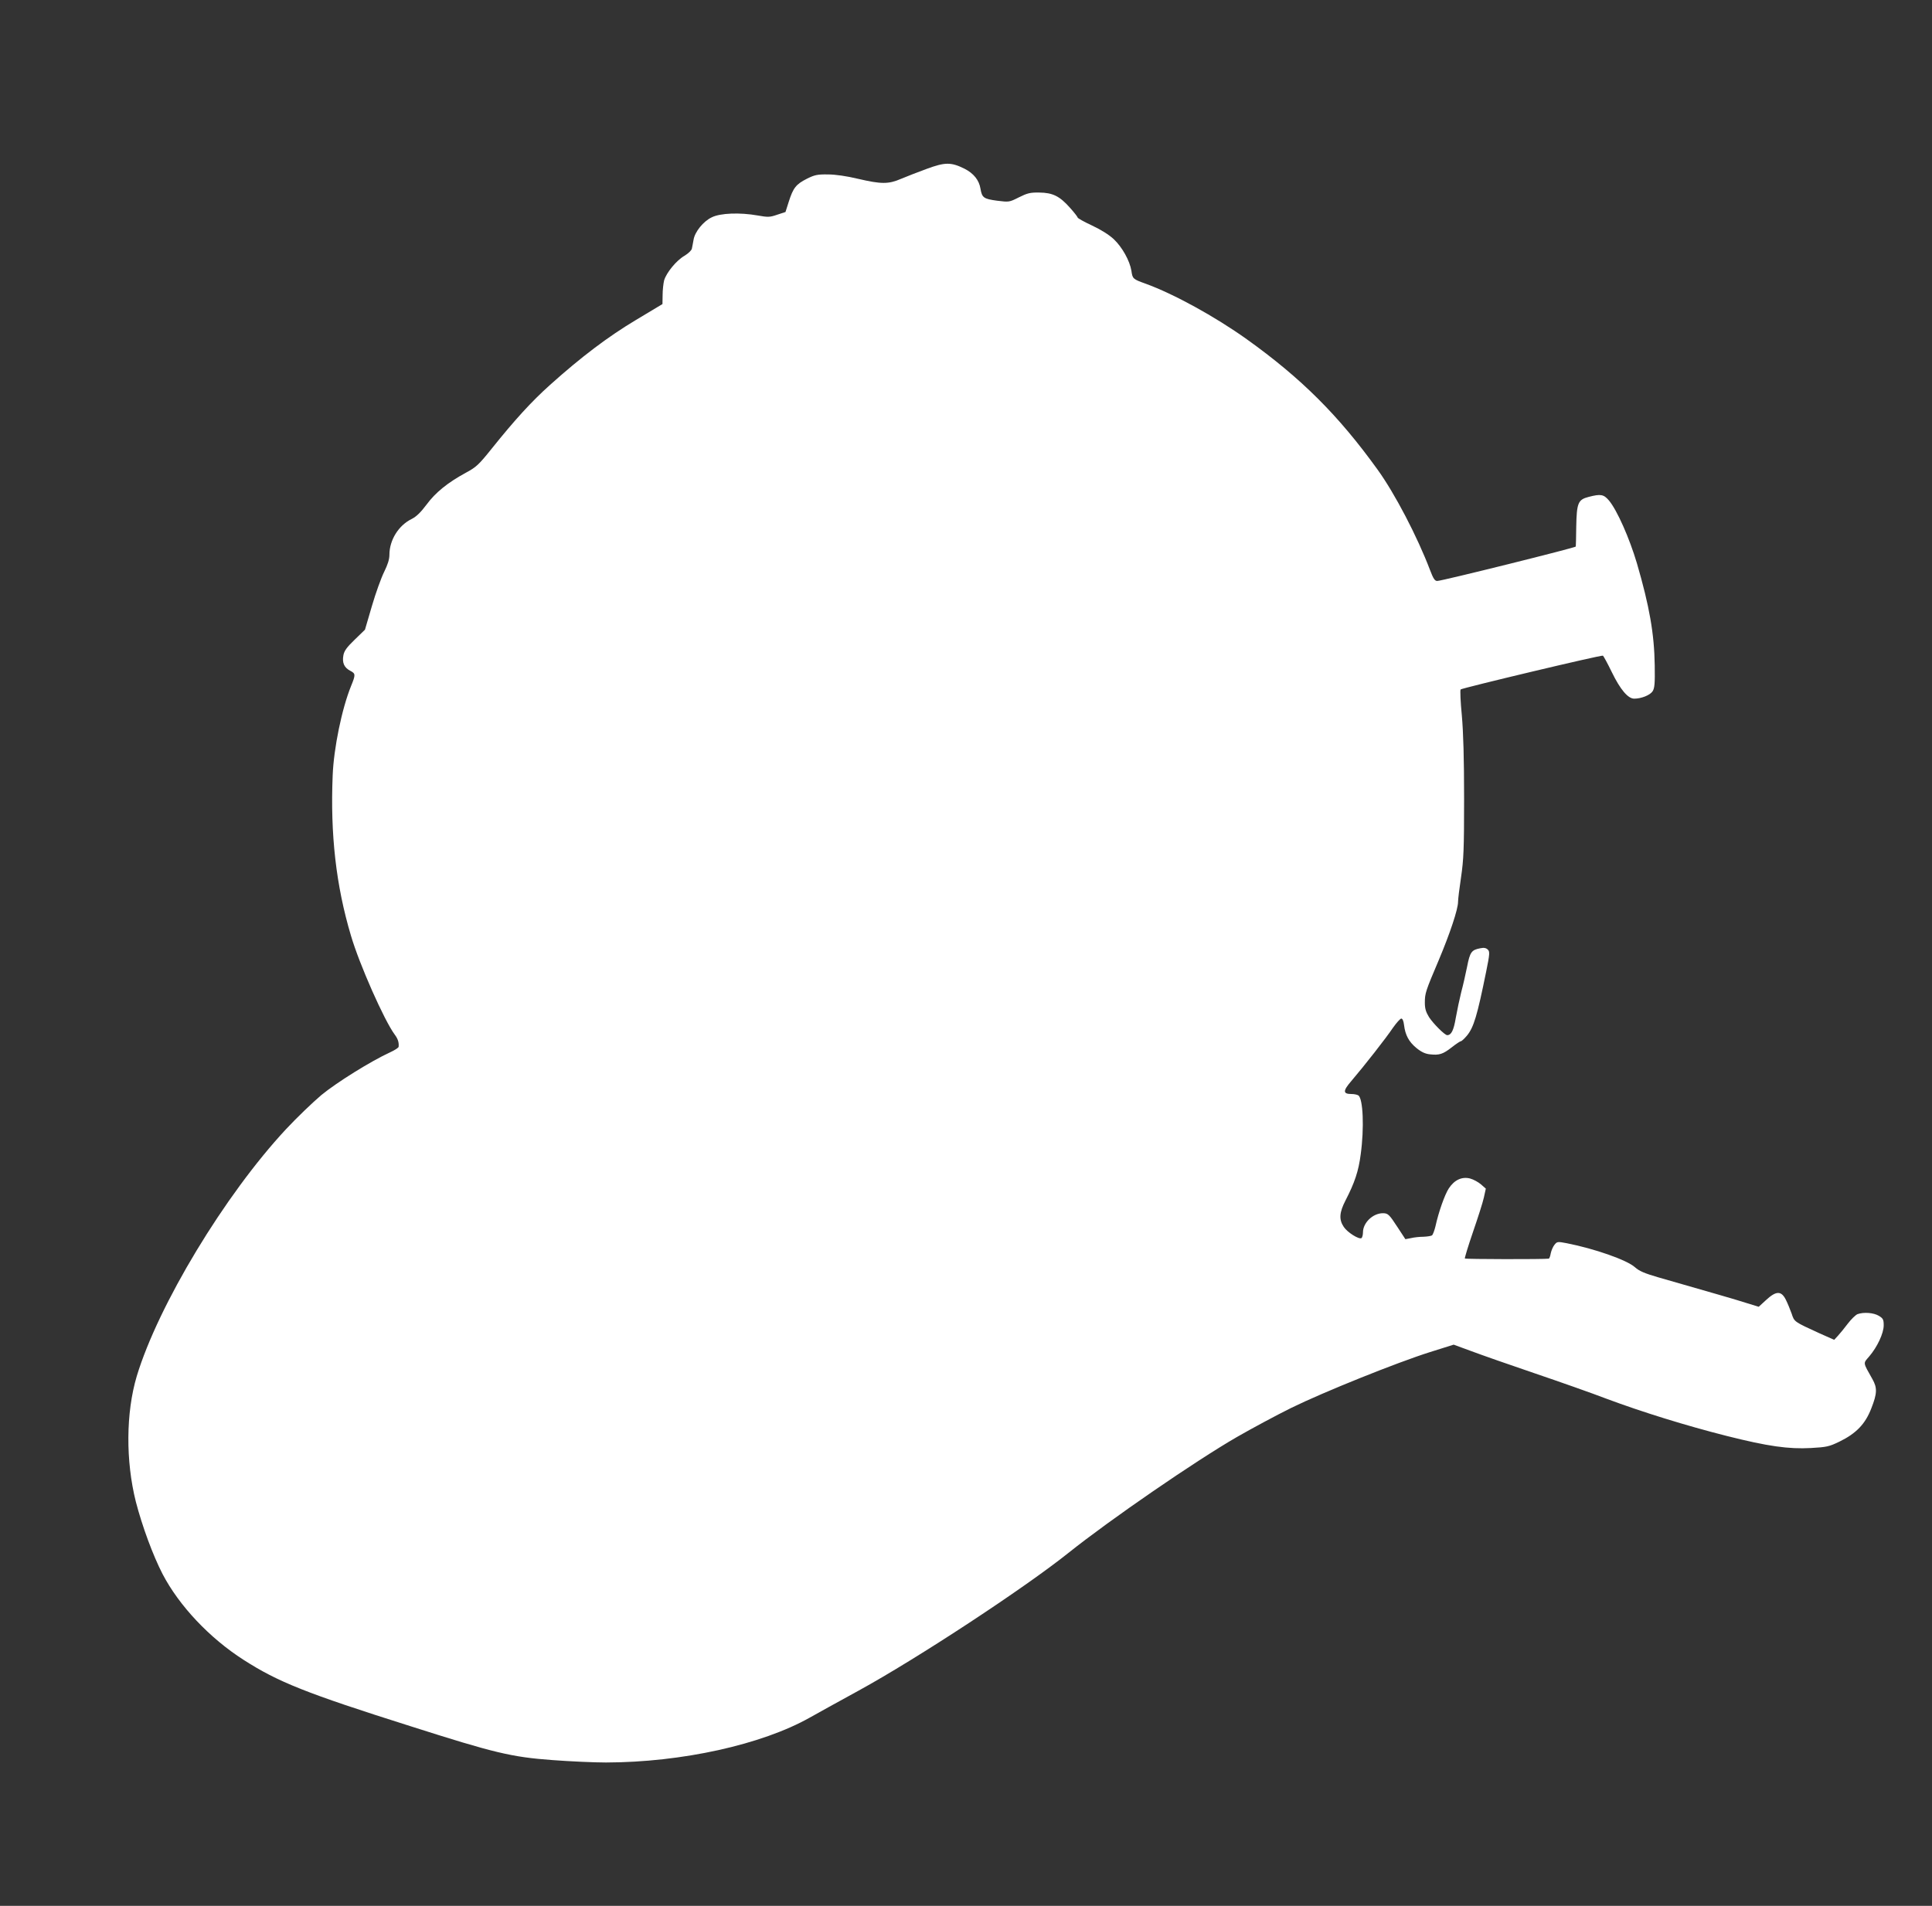 <?xml version="1.0" standalone="no"?>
<!DOCTYPE svg PUBLIC "-//W3C//DTD SVG 20010904//EN"
 "http://www.w3.org/TR/2001/REC-SVG-20010904/DTD/svg10.dtd">
<svg version="1.0" xmlns="http://www.w3.org/2000/svg"
 width="1280pt" height="1263pt" viewBox="0 0 1280 1263"
 preserveAspectRatio="xMidYMid meet">
<rect x="0" y="0" width="1280" height="1263" fill="#333333" stroke="none"/>
<g transform="translate(0,1263) scale(0.1,-0.1)"
fill="#ffffff" stroke="none">
<path d="M6140 11511 c-58 -21 -134 -51 -170 -66 -83 -36 -131 -36 -285 0 -75
18 -150 29 -200 29 -70 1 -88 -3 -140 -29 -71 -36 -90 -60 -119 -151 l-22 -69
-55 -18 c-49 -17 -61 -17 -129 -5 -118 21 -248 16 -304 -12 -56 -26 -113 -97
-121 -149 -4 -20 -8 -46 -11 -58 -2 -12 -23 -32 -49 -48 -54 -31 -120 -112
-135 -163 -5 -20 -10 -64 -10 -97 l-1 -60 -175 -105 c-184 -110 -363 -245
-569 -430 -124 -111 -235 -233 -388 -424 -85 -106 -102 -122 -171 -159 -121
-66 -201 -131 -260 -211 -39 -52 -67 -79 -98 -95 -87 -42 -148 -140 -148 -237
0 -31 -11 -65 -35 -114 -19 -38 -56 -140 -81 -226 l-46 -157 -68 -66 c-53 -51
-70 -75 -75 -104 -9 -49 5 -81 45 -102 36 -19 37 -25 6 -101 -61 -150 -115
-412 -122 -594 -16 -389 22 -728 121 -1060 56 -191 221 -563 290 -656 21 -28
29 -52 26 -81 0 -6 -26 -23 -57 -37 -128 -59 -353 -199 -455 -283 -58 -49
-163 -150 -234 -226 -406 -436 -847 -1167 -989 -1637 -72 -242 -74 -561 -6
-832 42 -162 113 -355 177 -479 110 -211 312 -425 537 -569 229 -147 415 -221
1104 -439 558 -178 670 -205 942 -225 118 -9 278 -16 355 -16 501 1 1032 118
1351 298 38 22 184 102 324 179 390 214 1096 678 1390 913 274 219 841 609
1115 767 99 57 261 144 360 193 216 106 701 301 920 370 l156 49 117 -43 c64
-24 252 -90 417 -146 165 -56 381 -132 480 -170 233 -87 526 -178 795 -246
274 -69 409 -88 558 -80 104 6 120 9 190 43 110 54 170 116 210 220 39 99 40
136 7 194 -64 114 -62 102 -21 150 54 63 96 154 96 206 0 38 -4 46 -32 63 -35
21 -100 26 -142 11 -13 -6 -42 -34 -64 -63 -22 -29 -51 -65 -65 -80 l-25 -27
-99 44 c-168 77 -165 75 -183 130 -10 28 -27 69 -39 93 -30 59 -64 58 -130 -3
l-49 -45 -78 24 c-71 23 -221 66 -587 171 -93 27 -127 42 -155 67 -53 48 -268
123 -451 159 -62 12 -65 11 -82 -10 -10 -12 -21 -38 -25 -57 -3 -19 -9 -34
-13 -35 -33 -5 -553 -4 -556 1 -2 3 22 83 54 176 32 93 65 195 72 228 l13 59
-32 28 c-17 15 -50 33 -72 39 -54 14 -104 -9 -141 -65 -27 -41 -68 -157 -89
-253 -7 -28 -17 -55 -23 -59 -6 -4 -32 -8 -57 -9 -25 0 -62 -4 -82 -9 l-37 -7
-51 78 c-56 86 -64 94 -98 94 -66 0 -132 -63 -132 -127 0 -17 -5 -35 -10 -38
-17 -10 -93 38 -117 74 -33 49 -30 96 12 177 60 116 86 194 100 304 24 174 16
371 -16 391 -8 5 -28 9 -45 9 -57 0 -58 20 -2 85 87 102 232 287 276 353 24
34 49 62 56 62 8 0 15 -16 18 -42 8 -67 32 -112 82 -153 33 -27 59 -39 90 -42
62 -7 86 1 145 47 28 22 55 40 60 40 5 0 23 17 40 37 45 55 68 132 127 423 24
118 25 134 11 147 -11 11 -25 14 -49 9 -59 -11 -69 -25 -88 -122 -10 -49 -27
-125 -39 -169 -11 -44 -27 -120 -36 -170 -14 -84 -30 -115 -57 -115 -16 0 -92
76 -120 119 -21 34 -28 57 -28 96 0 63 5 77 92 282 74 176 128 337 128 387 0
17 9 91 20 164 17 116 20 185 20 520 0 266 -5 438 -15 551 -9 91 -12 168 -8
172 12 10 934 230 943 224 4 -3 31 -52 59 -110 56 -115 107 -175 148 -175 47
0 105 23 122 49 13 21 16 50 14 171 -3 210 -35 392 -118 677 -50 168 -131 351
-185 416 -35 41 -54 45 -135 24 -70 -18 -79 -40 -82 -197 -1 -69 -2 -128 -3
-132 0 -7 -887 -228 -918 -228 -16 0 -26 15 -48 73 -84 221 -233 507 -348 666
-258 358 -504 604 -866 863 -210 150 -483 300 -670 368 -84 30 -87 33 -94 85
-11 67 -61 157 -117 210 -31 29 -85 63 -145 91 -52 24 -94 48 -94 52 0 4 -23
34 -51 65 -69 78 -115 100 -204 101 -60 1 -79 -4 -135 -32 -64 -32 -64 -32
-145 -22 -88 12 -99 20 -109 79 -9 57 -45 102 -106 133 -89 44 -128 44 -250
-1z"/>
</g>
</svg>
